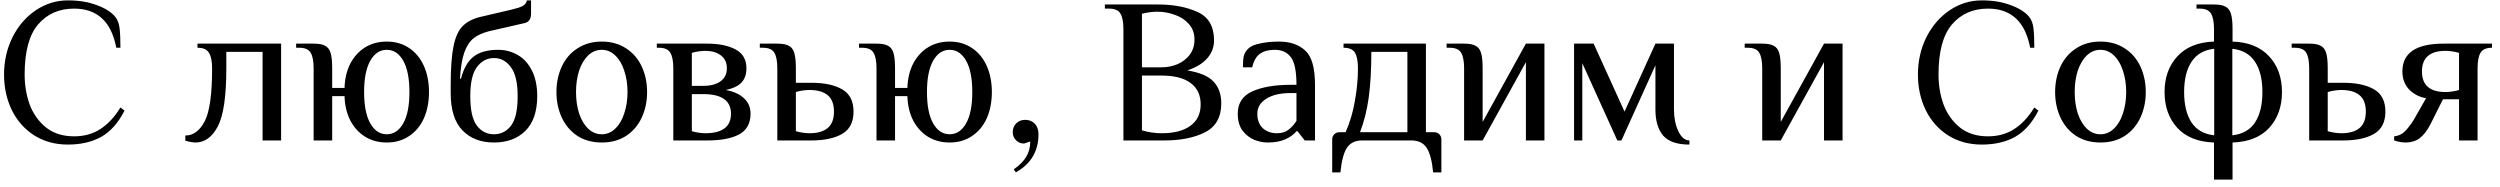 <?xml version="1.0" encoding="UTF-8"?> <svg xmlns="http://www.w3.org/2000/svg" width="267" height="20" viewBox="0 0 267 20" fill="none"> <path d="M7.252 15.44C5.888 15.44 4.685 15.11 3.644 14.45C2.617 13.79 1.825 12.895 1.268 11.766C0.711 10.622 0.432 9.353 0.432 7.96C0.432 6.523 0.733 5.195 1.334 3.978C1.95 2.761 2.779 1.8 3.82 1.096C4.876 0.392 6.02 0.04 7.252 0.04C8.425 0.04 9.452 0.209 10.332 0.546C11.226 0.869 11.886 1.287 12.312 1.8C12.561 2.108 12.715 2.519 12.774 3.032C12.832 3.531 12.862 4.22 12.862 5.1H12.422C12.143 3.677 11.63 2.629 10.882 1.954C10.134 1.265 9.144 0.92 7.912 0.92C6.328 0.92 5.052 1.477 4.084 2.592C3.116 3.707 2.632 5.496 2.632 7.96C2.632 9.119 2.815 10.197 3.182 11.194C3.563 12.191 4.15 13.005 4.942 13.636C5.734 14.252 6.724 14.56 7.912 14.56C8.983 14.56 9.914 14.303 10.706 13.79C11.512 13.277 12.231 12.507 12.862 11.48L13.302 11.81C12.627 13.13 11.791 14.069 10.794 14.626C9.811 15.169 8.631 15.44 7.252 15.44ZM20.871 15.22C20.753 15.22 20.57 15.198 20.321 15.154C20.086 15.11 19.91 15.066 19.793 15.022V14.472C20.643 14.472 21.333 13.966 21.861 12.954C22.389 11.942 22.653 10.057 22.653 7.3C22.653 6.552 22.543 6.002 22.323 5.65C22.117 5.283 21.707 5.1 21.091 5.1V4.66H30.023V15H28.043V5.54H24.171V7.3C24.171 10.307 23.863 12.382 23.247 13.526C22.645 14.655 21.853 15.22 20.871 15.22ZM41.306 15.22C40.441 15.22 39.671 15.015 38.996 14.604C38.337 14.193 37.809 13.614 37.413 12.866C37.031 12.118 36.826 11.253 36.797 10.27H35.477V15H33.496V7.3C33.496 6.552 33.394 6.002 33.188 5.65C32.983 5.283 32.572 5.1 31.956 5.1H31.627V4.66H33.496C34.039 4.66 34.443 4.733 34.706 4.88C34.985 5.012 35.183 5.261 35.3 5.628C35.418 5.995 35.477 6.552 35.477 7.3V9.39H36.797C36.826 8.407 37.031 7.542 37.413 6.794C37.809 6.046 38.337 5.467 38.996 5.056C39.671 4.645 40.441 4.44 41.306 4.44C42.216 4.44 43.008 4.667 43.682 5.122C44.372 5.577 44.9 6.215 45.267 7.036C45.633 7.843 45.816 8.774 45.816 9.83C45.816 10.886 45.633 11.825 45.267 12.646C44.9 13.453 44.372 14.083 43.682 14.538C43.008 14.993 42.216 15.22 41.306 15.22ZM41.306 14.34C42.04 14.34 42.627 13.951 43.066 13.174C43.507 12.397 43.727 11.282 43.727 9.83C43.727 8.378 43.507 7.263 43.066 6.486C42.627 5.709 42.04 5.32 41.306 5.32C40.573 5.32 39.986 5.709 39.547 6.486C39.106 7.263 38.886 8.378 38.886 9.83C38.886 11.282 39.106 12.397 39.547 13.174C39.986 13.951 40.573 14.34 41.306 14.34ZM52.755 15.22C51.347 15.22 50.225 14.787 49.389 13.922C48.553 13.057 48.135 11.729 48.135 9.94V9.06C48.135 7.271 48.238 5.885 48.443 4.902C48.649 3.919 48.979 3.208 49.433 2.768C49.888 2.313 50.519 1.991 51.325 1.8L54.625 1.03C55.183 0.898 55.586 0.766 55.835 0.634C56.085 0.487 56.231 0.289 56.275 0.04H56.715V1.47C56.715 2.013 56.495 2.343 56.055 2.46L52.205 3.34C51.531 3.516 50.988 3.765 50.577 4.088C50.167 4.411 49.837 4.917 49.587 5.606C49.353 6.281 49.199 7.212 49.125 8.4H49.235C49.514 7.315 49.961 6.53 50.577 6.046C51.208 5.562 52.081 5.32 53.195 5.32C53.958 5.32 54.655 5.503 55.285 5.87C55.916 6.222 56.422 6.772 56.803 7.52C57.185 8.268 57.375 9.185 57.375 10.27C57.375 11.913 56.95 13.152 56.099 13.988C55.263 14.809 54.149 15.22 52.755 15.22ZM52.755 14.34C53.503 14.34 54.112 14.032 54.581 13.416C55.051 12.8 55.285 11.751 55.285 10.27C55.285 8.833 55.043 7.799 54.559 7.168C54.09 6.523 53.489 6.2 52.755 6.2C52.022 6.2 51.413 6.523 50.929 7.168C50.46 7.799 50.225 8.833 50.225 10.27C50.225 11.751 50.46 12.8 50.929 13.416C51.399 14.032 52.007 14.34 52.755 14.34ZM64.269 15.22C63.271 15.22 62.406 14.985 61.672 14.516C60.939 14.032 60.382 13.379 60.001 12.558C59.619 11.737 59.428 10.827 59.428 9.83C59.428 8.833 59.619 7.923 60.001 7.102C60.382 6.281 60.939 5.635 61.672 5.166C62.406 4.682 63.271 4.44 64.269 4.44C65.266 4.44 66.131 4.682 66.865 5.166C67.598 5.635 68.155 6.281 68.537 7.102C68.918 7.923 69.109 8.833 69.109 9.83C69.109 10.827 68.918 11.737 68.537 12.558C68.155 13.379 67.598 14.032 66.865 14.516C66.131 14.985 65.266 15.22 64.269 15.22ZM64.269 14.34C64.811 14.34 65.288 14.142 65.698 13.746C66.124 13.35 66.447 12.807 66.666 12.118C66.901 11.429 67.019 10.666 67.019 9.83C67.019 8.994 66.901 8.231 66.666 7.542C66.447 6.853 66.124 6.31 65.698 5.914C65.288 5.518 64.811 5.32 64.269 5.32C63.726 5.32 63.242 5.518 62.816 5.914C62.406 6.31 62.083 6.853 61.849 7.542C61.629 8.231 61.519 8.994 61.519 9.83C61.519 10.666 61.629 11.429 61.849 12.118C62.083 12.807 62.406 13.35 62.816 13.746C63.242 14.142 63.726 14.34 64.269 14.34ZM71.909 7.3C71.909 6.552 71.806 6.002 71.6 5.65C71.395 5.283 70.984 5.1 70.368 5.1H70.148V4.66H75.538C76.77 4.66 77.775 4.865 78.552 5.276C79.33 5.687 79.719 6.361 79.719 7.3C79.719 7.931 79.543 8.437 79.191 8.818C78.838 9.185 78.281 9.449 77.519 9.61C78.369 9.771 79.022 10.072 79.477 10.512C79.931 10.937 80.159 11.48 80.159 12.14C80.159 13.181 79.748 13.922 78.927 14.362C78.12 14.787 76.99 15 75.538 15H71.909V7.3ZM75.099 9.17C75.891 9.17 76.507 9.009 76.947 8.686C77.401 8.363 77.629 7.901 77.629 7.3C77.629 6.699 77.416 6.237 76.99 5.914C76.565 5.591 76.008 5.43 75.319 5.43C75.099 5.43 74.849 5.452 74.57 5.496C74.292 5.54 74.064 5.591 73.888 5.65V9.17H75.099ZM75.319 14.23C77.152 14.23 78.069 13.533 78.069 12.14C78.069 10.747 77.079 10.05 75.099 10.05H73.888V14.01C74.064 14.069 74.292 14.12 74.57 14.164C74.849 14.208 75.099 14.23 75.319 14.23ZM83.018 7.3C83.018 6.552 82.915 6.002 82.71 5.65C82.505 5.283 82.094 5.1 81.478 5.1H81.148V4.66H83.018C83.561 4.66 83.964 4.733 84.228 4.88C84.507 5.012 84.705 5.261 84.822 5.628C84.939 5.995 84.998 6.552 84.998 7.3V8.84H86.648C88.041 8.84 89.141 9.075 89.948 9.544C90.755 10.013 91.158 10.805 91.158 11.92C91.158 13.035 90.755 13.827 89.948 14.296C89.141 14.765 88.041 15 86.648 15H83.018V7.3ZM86.428 14.23C87.293 14.23 87.946 14.047 88.386 13.68C88.841 13.313 89.068 12.727 89.068 11.92C89.068 11.113 88.841 10.527 88.386 10.16C87.946 9.793 87.293 9.61 86.428 9.61C86.208 9.61 85.959 9.632 85.68 9.676C85.401 9.72 85.174 9.771 84.998 9.83V14.01C85.174 14.069 85.401 14.12 85.68 14.164C85.959 14.208 86.208 14.23 86.428 14.23ZM101.42 15.22C100.554 15.22 99.784 15.015 99.11 14.604C98.45 14.193 97.922 13.614 97.526 12.866C97.144 12.118 96.939 11.253 96.91 10.27H95.59V15H93.61V7.3C93.61 6.552 93.507 6.002 93.302 5.65C93.096 5.283 92.686 5.1 92.07 5.1H91.74V4.66H93.61C94.152 4.66 94.556 4.733 94.82 4.88C95.098 5.012 95.296 5.261 95.414 5.628C95.531 5.995 95.59 6.552 95.59 7.3V9.39H96.91C96.939 8.407 97.144 7.542 97.526 6.794C97.922 6.046 98.45 5.467 99.11 5.056C99.784 4.645 100.554 4.44 101.42 4.44C102.329 4.44 103.121 4.667 103.796 5.122C104.485 5.577 105.013 6.215 105.38 7.036C105.746 7.843 105.93 8.774 105.93 9.83C105.93 10.886 105.746 11.825 105.38 12.646C105.013 13.453 104.485 14.083 103.796 14.538C103.121 14.993 102.329 15.22 101.42 15.22ZM101.42 14.34C102.153 14.34 102.74 13.951 103.18 13.174C103.62 12.397 103.84 11.282 103.84 9.83C103.84 8.378 103.62 7.263 103.18 6.486C102.74 5.709 102.153 5.32 101.42 5.32C100.686 5.32 100.1 5.709 99.66 6.486C99.22 7.263 99 8.378 99 9.83C99 11.282 99.22 12.397 99.66 13.174C100.1 13.951 100.686 14.34 101.42 14.34ZM108.271 18.08C108.857 17.684 109.297 17.244 109.591 16.76C109.884 16.291 110.031 15.741 110.031 15.11L109.371 15.33C109.033 15.33 108.747 15.213 108.513 14.978C108.278 14.743 108.161 14.457 108.161 14.12C108.161 13.739 108.285 13.423 108.535 13.174C108.784 12.925 109.099 12.8 109.481 12.8C109.921 12.8 110.265 12.939 110.515 13.218C110.779 13.482 110.911 13.856 110.911 14.34C110.911 16.144 110.104 17.501 108.491 18.41L108.271 18.08ZM119.981 3.12C119.981 2.372 119.879 1.822 119.673 1.47C119.468 1.103 119.057 0.92 118.441 0.92H118.001V0.48H123.721C125.32 0.48 126.706 0.744 127.879 1.272C129.067 1.8 129.661 2.819 129.661 4.33C129.661 5.019 129.427 5.643 128.957 6.2C128.488 6.757 127.769 7.197 126.801 7.52C128.151 7.74 129.089 8.143 129.617 8.73C130.16 9.302 130.431 10.072 130.431 11.04C130.431 12.521 129.845 13.555 128.671 14.142C127.513 14.714 126.083 15 124.381 15H119.981V3.12ZM124.051 7.19C124.653 7.19 125.217 7.08 125.745 6.86C126.288 6.625 126.728 6.288 127.065 5.848C127.403 5.393 127.571 4.851 127.571 4.22C127.571 3.56 127.373 3.01 126.977 2.57C126.581 2.115 126.075 1.785 125.459 1.58C124.858 1.36 124.242 1.25 123.611 1.25C123.098 1.25 122.548 1.323 121.961 1.47V7.19H124.051ZM124.051 14.23C125.386 14.23 126.413 13.966 127.131 13.438C127.865 12.91 128.231 12.147 128.231 11.15C128.231 10.153 127.872 9.39 127.153 8.862C126.449 8.334 125.415 8.07 124.051 8.07H121.961V13.922C122.665 14.127 123.362 14.23 124.051 14.23ZM135.383 15.22C134.914 15.22 134.437 15.125 133.953 14.934C133.469 14.729 133.051 14.399 132.699 13.944C132.362 13.489 132.193 12.888 132.193 12.14C132.193 11.025 132.706 10.233 133.733 9.764C134.774 9.295 136.131 9.06 137.803 9.06H138.463C138.463 7.623 138.265 6.64 137.869 6.112C137.473 5.584 136.901 5.32 136.153 5.32C135.493 5.32 134.965 5.459 134.569 5.738C134.173 6.017 133.894 6.501 133.733 7.19H132.743C132.743 6.691 132.772 6.303 132.831 6.024C132.89 5.731 133.044 5.459 133.293 5.21C133.557 4.946 133.99 4.755 134.591 4.638C135.207 4.506 135.874 4.44 136.593 4.44C137.781 4.44 138.72 4.763 139.409 5.408C140.098 6.039 140.443 7.256 140.443 9.06V15H139.343L138.573 14.01H138.463C138.199 14.347 137.81 14.633 137.297 14.868C136.784 15.103 136.146 15.22 135.383 15.22ZM136.373 14.23C136.857 14.23 137.26 14.113 137.583 13.878C137.906 13.643 138.199 13.321 138.463 12.91V9.94H137.803C136.718 9.94 135.86 10.145 135.229 10.556C134.598 10.952 134.283 11.48 134.283 12.14C134.283 12.815 134.481 13.335 134.877 13.702C135.288 14.054 135.786 14.23 136.373 14.23ZM142.279 14.89C142.279 14.67 142.352 14.487 142.499 14.34C142.645 14.193 142.829 14.12 143.049 14.12H143.709C144.163 13.108 144.493 12.001 144.699 10.798C144.919 9.581 145.029 8.415 145.029 7.3C145.029 6.552 144.926 6.002 144.721 5.65C144.515 5.283 144.105 5.1 143.489 5.1V4.66H152.289V14.12H153.169C153.389 14.12 153.572 14.193 153.719 14.34C153.865 14.487 153.939 14.67 153.939 14.89V18.41H153.059C152.941 17.178 152.707 16.298 152.355 15.77C152.003 15.257 151.467 15 150.749 15H145.469C144.75 15 144.215 15.257 143.863 15.77C143.511 16.298 143.276 17.178 143.159 18.41H142.279V14.89ZM150.309 14.12V5.54H146.459C146.459 7.461 146.363 9.104 146.173 10.468C145.982 11.817 145.674 13.035 145.249 14.12H150.309ZM156.366 7.3C156.366 6.552 156.263 6.002 156.058 5.65C155.852 5.283 155.442 5.1 154.826 5.1H154.496V4.66H156.366C156.908 4.66 157.312 4.733 157.576 4.88C157.854 5.012 158.052 5.261 158.17 5.628C158.287 5.995 158.346 6.552 158.346 7.3V13.02L162.966 4.66H164.946V15H162.966V6.64L158.346 15H156.366V7.3ZM180.43 15.44C179.125 15.44 178.194 15.125 177.636 14.494C177.079 13.849 176.8 12.917 176.8 11.7V6.97L173.17 15H172.73L168.99 6.75V15H168.11V4.66H170.2L173.5 11.92L176.8 4.66H178.78V11.7C178.78 12.565 178.934 13.335 179.242 14.01C179.565 14.67 179.961 15 180.43 15V15.44ZM188.205 7.3C188.205 6.552 188.103 6.002 187.897 5.65C187.692 5.283 187.281 5.1 186.665 5.1H186.335V4.66H188.205C188.748 4.66 189.151 4.733 189.415 4.88C189.694 5.012 189.892 5.261 190.009 5.628C190.127 5.995 190.185 6.552 190.185 7.3V13.02L194.805 4.66H196.785V15H194.805V6.64L190.185 15H188.205V7.3ZM211.654 15.44C210.29 15.44 209.088 15.11 208.046 14.45C207.02 13.79 206.228 12.895 205.67 11.766C205.113 10.622 204.834 9.353 204.834 7.96C204.834 6.523 205.135 5.195 205.736 3.978C206.352 2.761 207.181 1.8 208.222 1.096C209.278 0.392 210.422 0.04 211.654 0.04C212.828 0.04 213.854 0.209 214.734 0.546C215.629 0.869 216.289 1.287 216.714 1.8C216.964 2.108 217.118 2.519 217.176 3.032C217.235 3.531 217.264 4.22 217.264 5.1H216.824C216.546 3.677 216.032 2.629 215.284 1.954C214.536 1.265 213.546 0.92 212.314 0.92C210.73 0.92 209.454 1.477 208.486 2.592C207.518 3.707 207.034 5.496 207.034 7.96C207.034 9.119 207.218 10.197 207.584 11.194C207.966 12.191 208.552 13.005 209.344 13.636C210.136 14.252 211.126 14.56 212.314 14.56C213.385 14.56 214.316 14.303 215.108 13.79C215.915 13.277 216.634 12.507 217.264 11.48L217.704 11.81C217.03 13.13 216.194 14.069 215.196 14.626C214.214 15.169 213.033 15.44 211.654 15.44ZM224.327 15.22C223.33 15.22 222.464 14.985 221.731 14.516C220.998 14.032 220.44 13.379 220.059 12.558C219.678 11.737 219.487 10.827 219.487 9.83C219.487 8.833 219.678 7.923 220.059 7.102C220.44 6.281 220.998 5.635 221.731 5.166C222.464 4.682 223.33 4.44 224.327 4.44C225.324 4.44 226.19 4.682 226.923 5.166C227.656 5.635 228.214 6.281 228.595 7.102C228.976 7.923 229.167 8.833 229.167 9.83C229.167 10.827 228.976 11.737 228.595 12.558C228.214 13.379 227.656 14.032 226.923 14.516C226.19 14.985 225.324 15.22 224.327 15.22ZM224.327 14.34C224.87 14.34 225.346 14.142 225.757 13.746C226.182 13.35 226.505 12.807 226.725 12.118C226.96 11.429 227.077 10.666 227.077 9.83C227.077 8.994 226.96 8.231 226.725 7.542C226.505 6.853 226.182 6.31 225.757 5.914C225.346 5.518 224.87 5.32 224.327 5.32C223.784 5.32 223.3 5.518 222.875 5.914C222.464 6.31 222.142 6.853 221.907 7.542C221.687 8.231 221.577 8.994 221.577 9.83C221.577 10.666 221.687 11.429 221.907 12.118C222.142 12.807 222.464 13.35 222.875 13.746C223.3 14.142 223.784 14.34 224.327 14.34ZM236.455 15.22C234.754 15.161 233.448 14.641 232.539 13.658C231.63 12.661 231.175 11.385 231.175 9.83C231.175 8.275 231.63 7.007 232.539 6.024C233.448 5.027 234.754 4.499 236.455 4.44V3.12C236.455 2.372 236.352 1.822 236.147 1.47C235.942 1.103 235.531 0.92 234.915 0.92H234.585V0.48H236.455C236.998 0.48 237.401 0.553 237.665 0.7C237.944 0.832 238.142 1.081 238.259 1.448C238.376 1.815 238.435 2.372 238.435 3.12V4.44C240.136 4.499 241.442 5.027 242.351 6.024C243.26 7.007 243.715 8.275 243.715 9.83C243.715 11.385 243.26 12.661 242.351 13.658C241.442 14.641 240.136 15.161 238.435 15.22V19.18H236.455V15.22ZM236.477 5.21C235.392 5.327 234.585 5.789 234.057 6.596C233.529 7.388 233.265 8.466 233.265 9.83C233.265 11.194 233.529 12.279 234.057 13.086C234.585 13.878 235.392 14.333 236.477 14.45V5.21ZM238.413 14.45C239.498 14.333 240.305 13.878 240.833 13.086C241.361 12.279 241.625 11.194 241.625 9.83C241.625 8.466 241.361 7.388 240.833 6.596C240.305 5.789 239.498 5.327 238.413 5.21V14.45ZM246.621 7.3C246.621 6.552 246.519 6.002 246.313 5.65C246.108 5.283 245.697 5.1 245.081 5.1H244.751V4.66H246.621C247.164 4.66 247.567 4.733 247.831 4.88C248.11 5.012 248.308 5.261 248.425 5.628C248.543 5.995 248.601 6.552 248.601 7.3V8.84H250.251C251.645 8.84 252.745 9.075 253.551 9.544C254.358 10.013 254.761 10.805 254.761 11.92C254.761 13.035 254.358 13.827 253.551 14.296C252.745 14.765 251.645 15 250.251 15H246.621V7.3ZM250.031 14.23C250.897 14.23 251.549 14.047 251.989 13.68C252.444 13.313 252.671 12.727 252.671 11.92C252.671 11.113 252.444 10.527 251.989 10.16C251.549 9.793 250.897 9.61 250.031 9.61C249.811 9.61 249.562 9.632 249.283 9.676C249.005 9.72 248.777 9.771 248.601 9.83V14.01C248.777 14.069 249.005 14.12 249.283 14.164C249.562 14.208 249.811 14.23 250.031 14.23ZM256.905 15.22C256.539 15.22 256.135 15.147 255.695 15V14.56C256.15 14.516 256.531 14.34 256.839 14.032C257.147 13.724 257.463 13.313 257.785 12.8L259.105 10.49C258.401 10.373 257.8 10.065 257.301 9.566C256.817 9.053 256.575 8.407 256.575 7.63C256.575 5.65 258.042 4.66 260.975 4.66H266.145V5.1C265.529 5.1 265.119 5.283 264.913 5.65C264.708 6.002 264.605 6.552 264.605 7.3V15H262.625V10.6H260.909L259.589 13.24C259.237 13.929 258.849 14.435 258.423 14.758C258.013 15.066 257.507 15.22 256.905 15.22ZM261.195 9.83C261.415 9.83 261.665 9.808 261.943 9.764C262.222 9.72 262.449 9.669 262.625 9.61V5.65C262.449 5.591 262.222 5.54 261.943 5.496C261.665 5.452 261.415 5.43 261.195 5.43C259.509 5.43 258.665 6.163 258.665 7.63C258.665 9.097 259.509 9.83 261.195 9.83Z" fill="black"></path> </svg> 